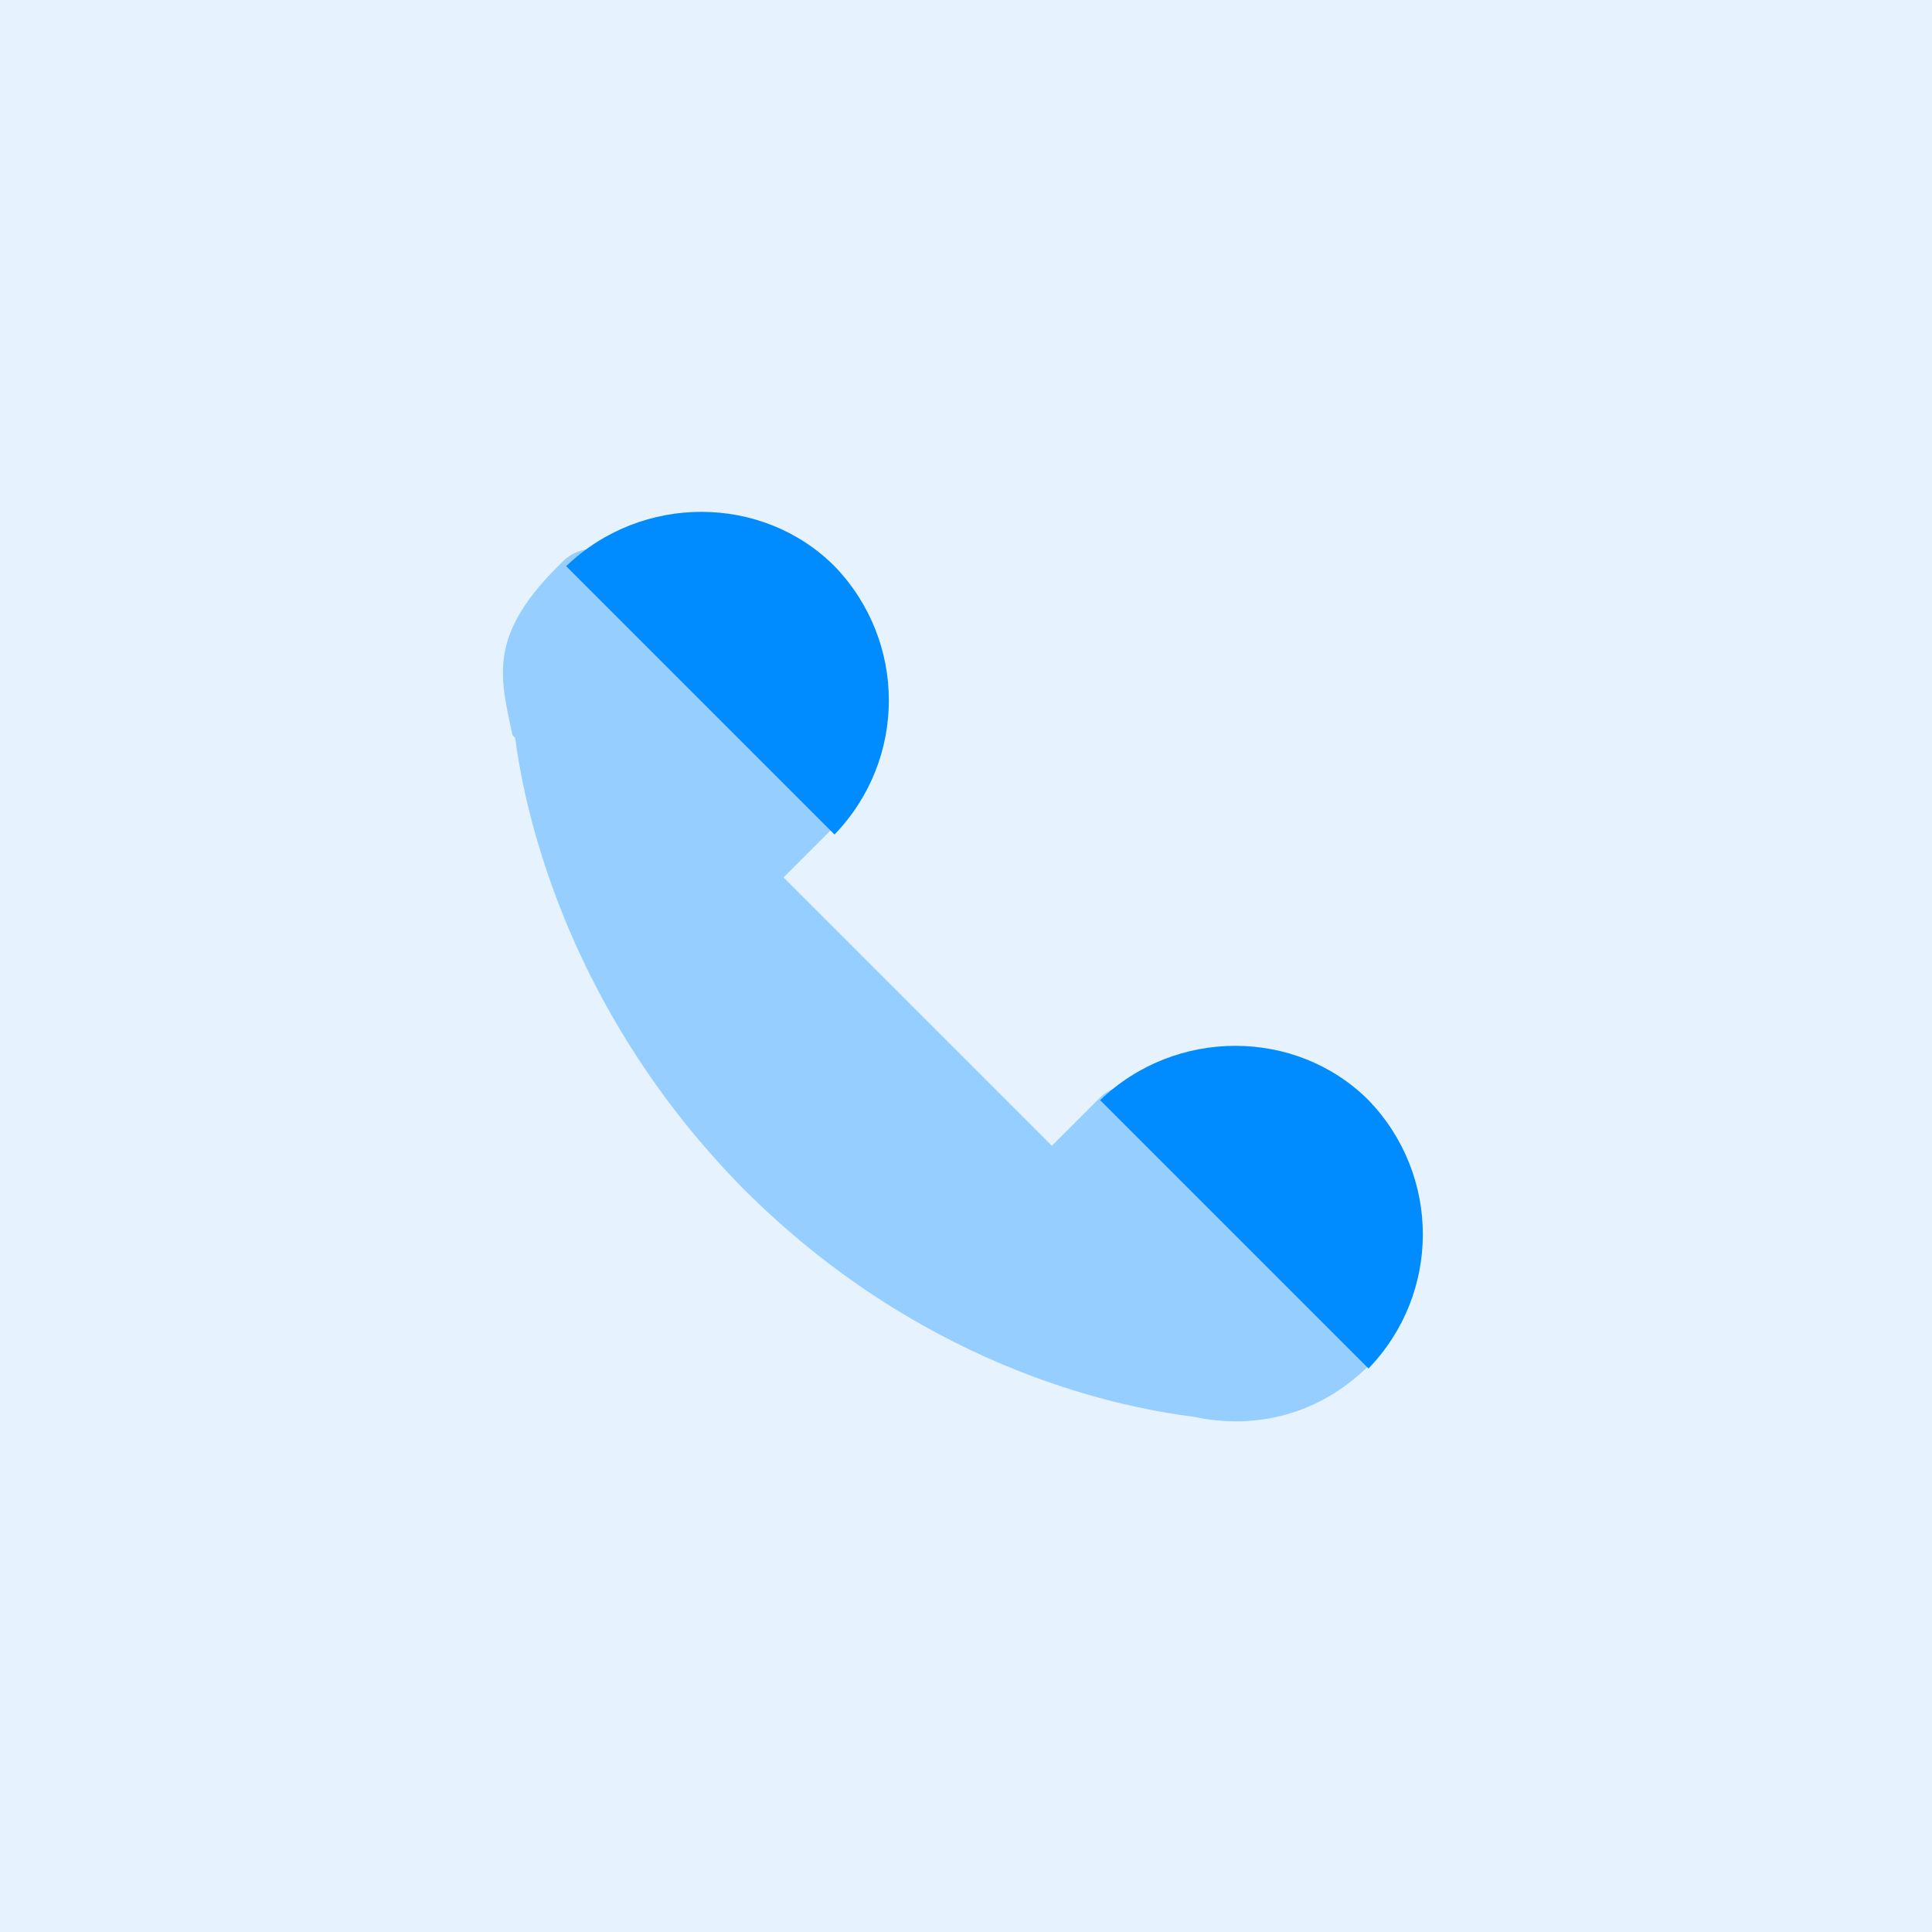 <?xml version="1.0" encoding="UTF-8"?>
<svg id="Layer_1" xmlns="http://www.w3.org/2000/svg" version="1.1" viewBox="0 0 72 72">
  <!-- Generator: Adobe Illustrator 29.1.0, SVG Export Plug-In . SVG Version: 2.1.0 Build 142)  -->
  <defs>
    <style>
      .st0 {
        fill: #008cff;
      }

      .st1 {
        fill: #83c7ff;
        opacity: .2;
      }

      .st2 {
        fill: #45abff;
        opacity: .5;
      }
    </style>
  </defs>
  <rect class="st1" width="72" height="72"/>
  <path class="st2" d="M19.2,27.5c.4,3.1,2.1,10.3,8.5,16.8,6.5,6.5,13.6,8.1,16.8,8.5,2.3.5,4.7-.1,6.5-1.9,2.8-2.8-7.2-12.7-10-10l-1.8,1.8-10-10,1.8-1.8c2.8-2.8-7.2-12.7-10-10s-2.4,4.2-1.9,6.5Z"/>
  <path class="st0" d="M21.1,21.1l10,10c2.7-2.8,2.7-7.2,0-10-2.7-2.7-7.2-2.7-10,0Z"/>
  <path class="st0" d="M41,41l10,10c2.7-2.8,2.7-7.2,0-10-2.7-2.7-7.2-2.7-10,0Z"/>
</svg>